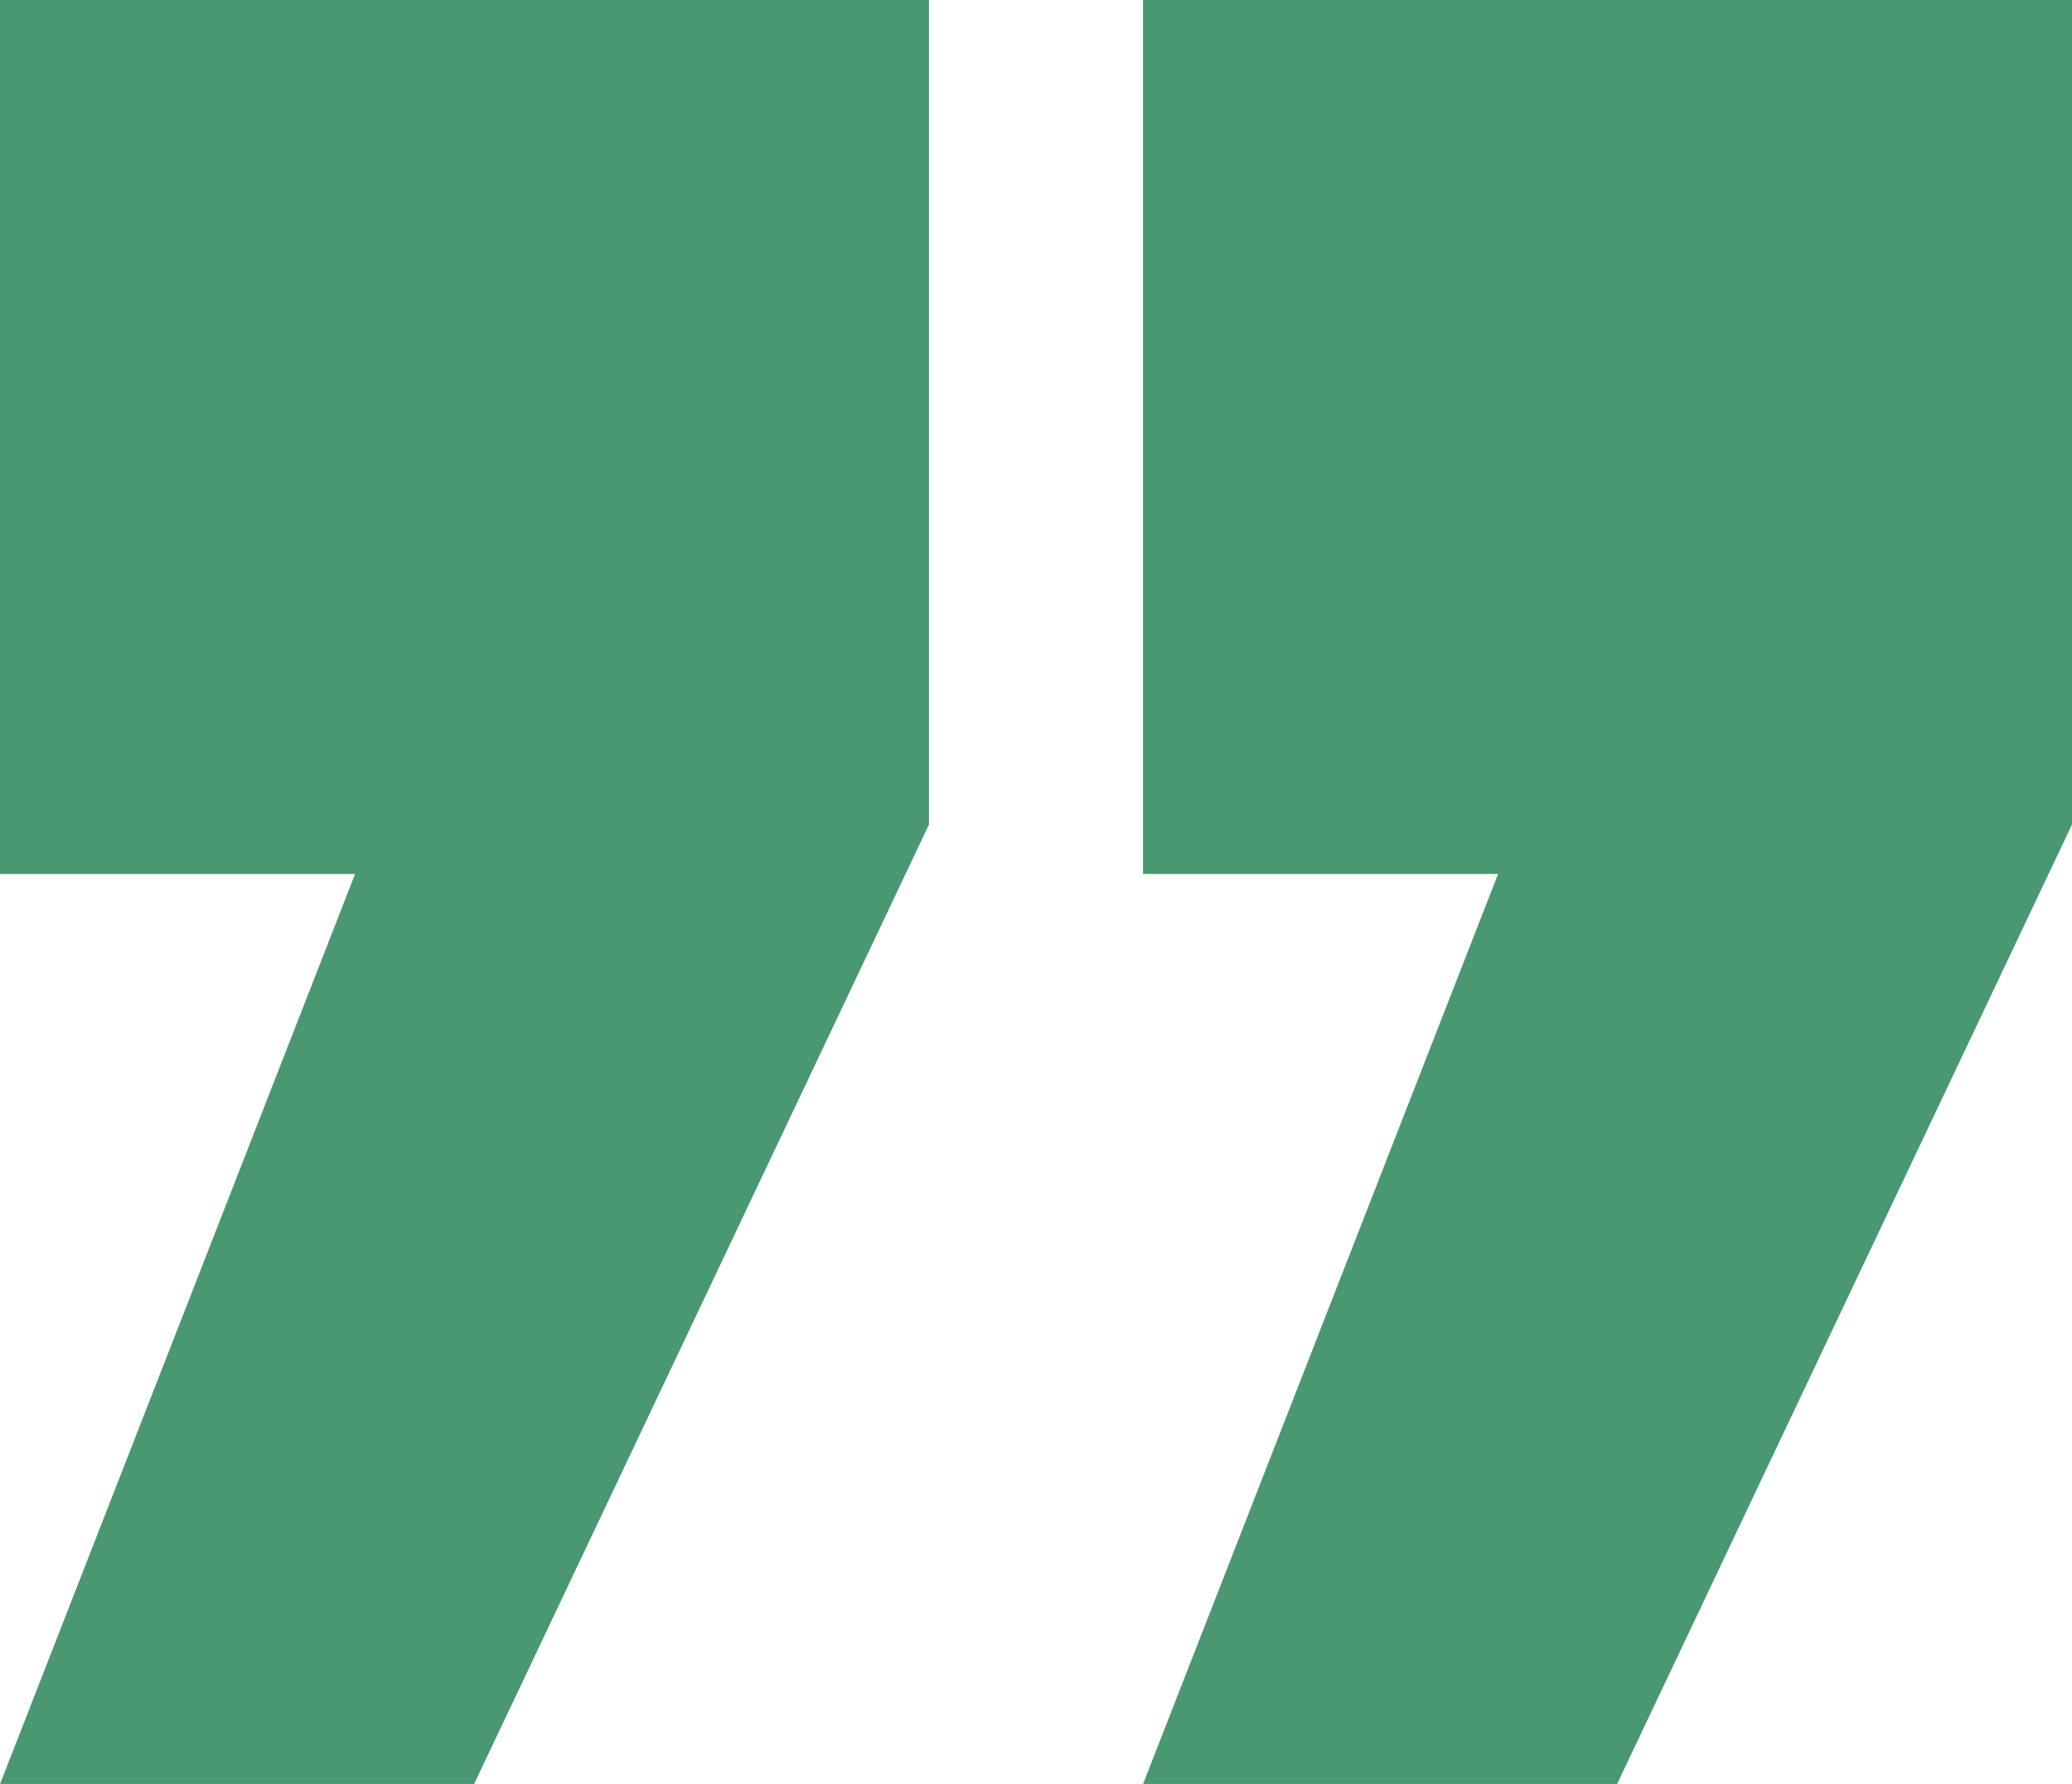 <svg xmlns="http://www.w3.org/2000/svg" width="20.95" height="18.033" viewBox="0 0 20.95 18.033"><path d="M133.073,73.965l-4.6,9.7H123.68l3.59-9.2h-3.59V65.63h9.393Zm11.557,0-4.6,9.7h-4.793l3.59-9.2h-3.59V65.63h9.393Z" transform="translate(-123.68 -65.63)" fill="#4a9872"/></svg>